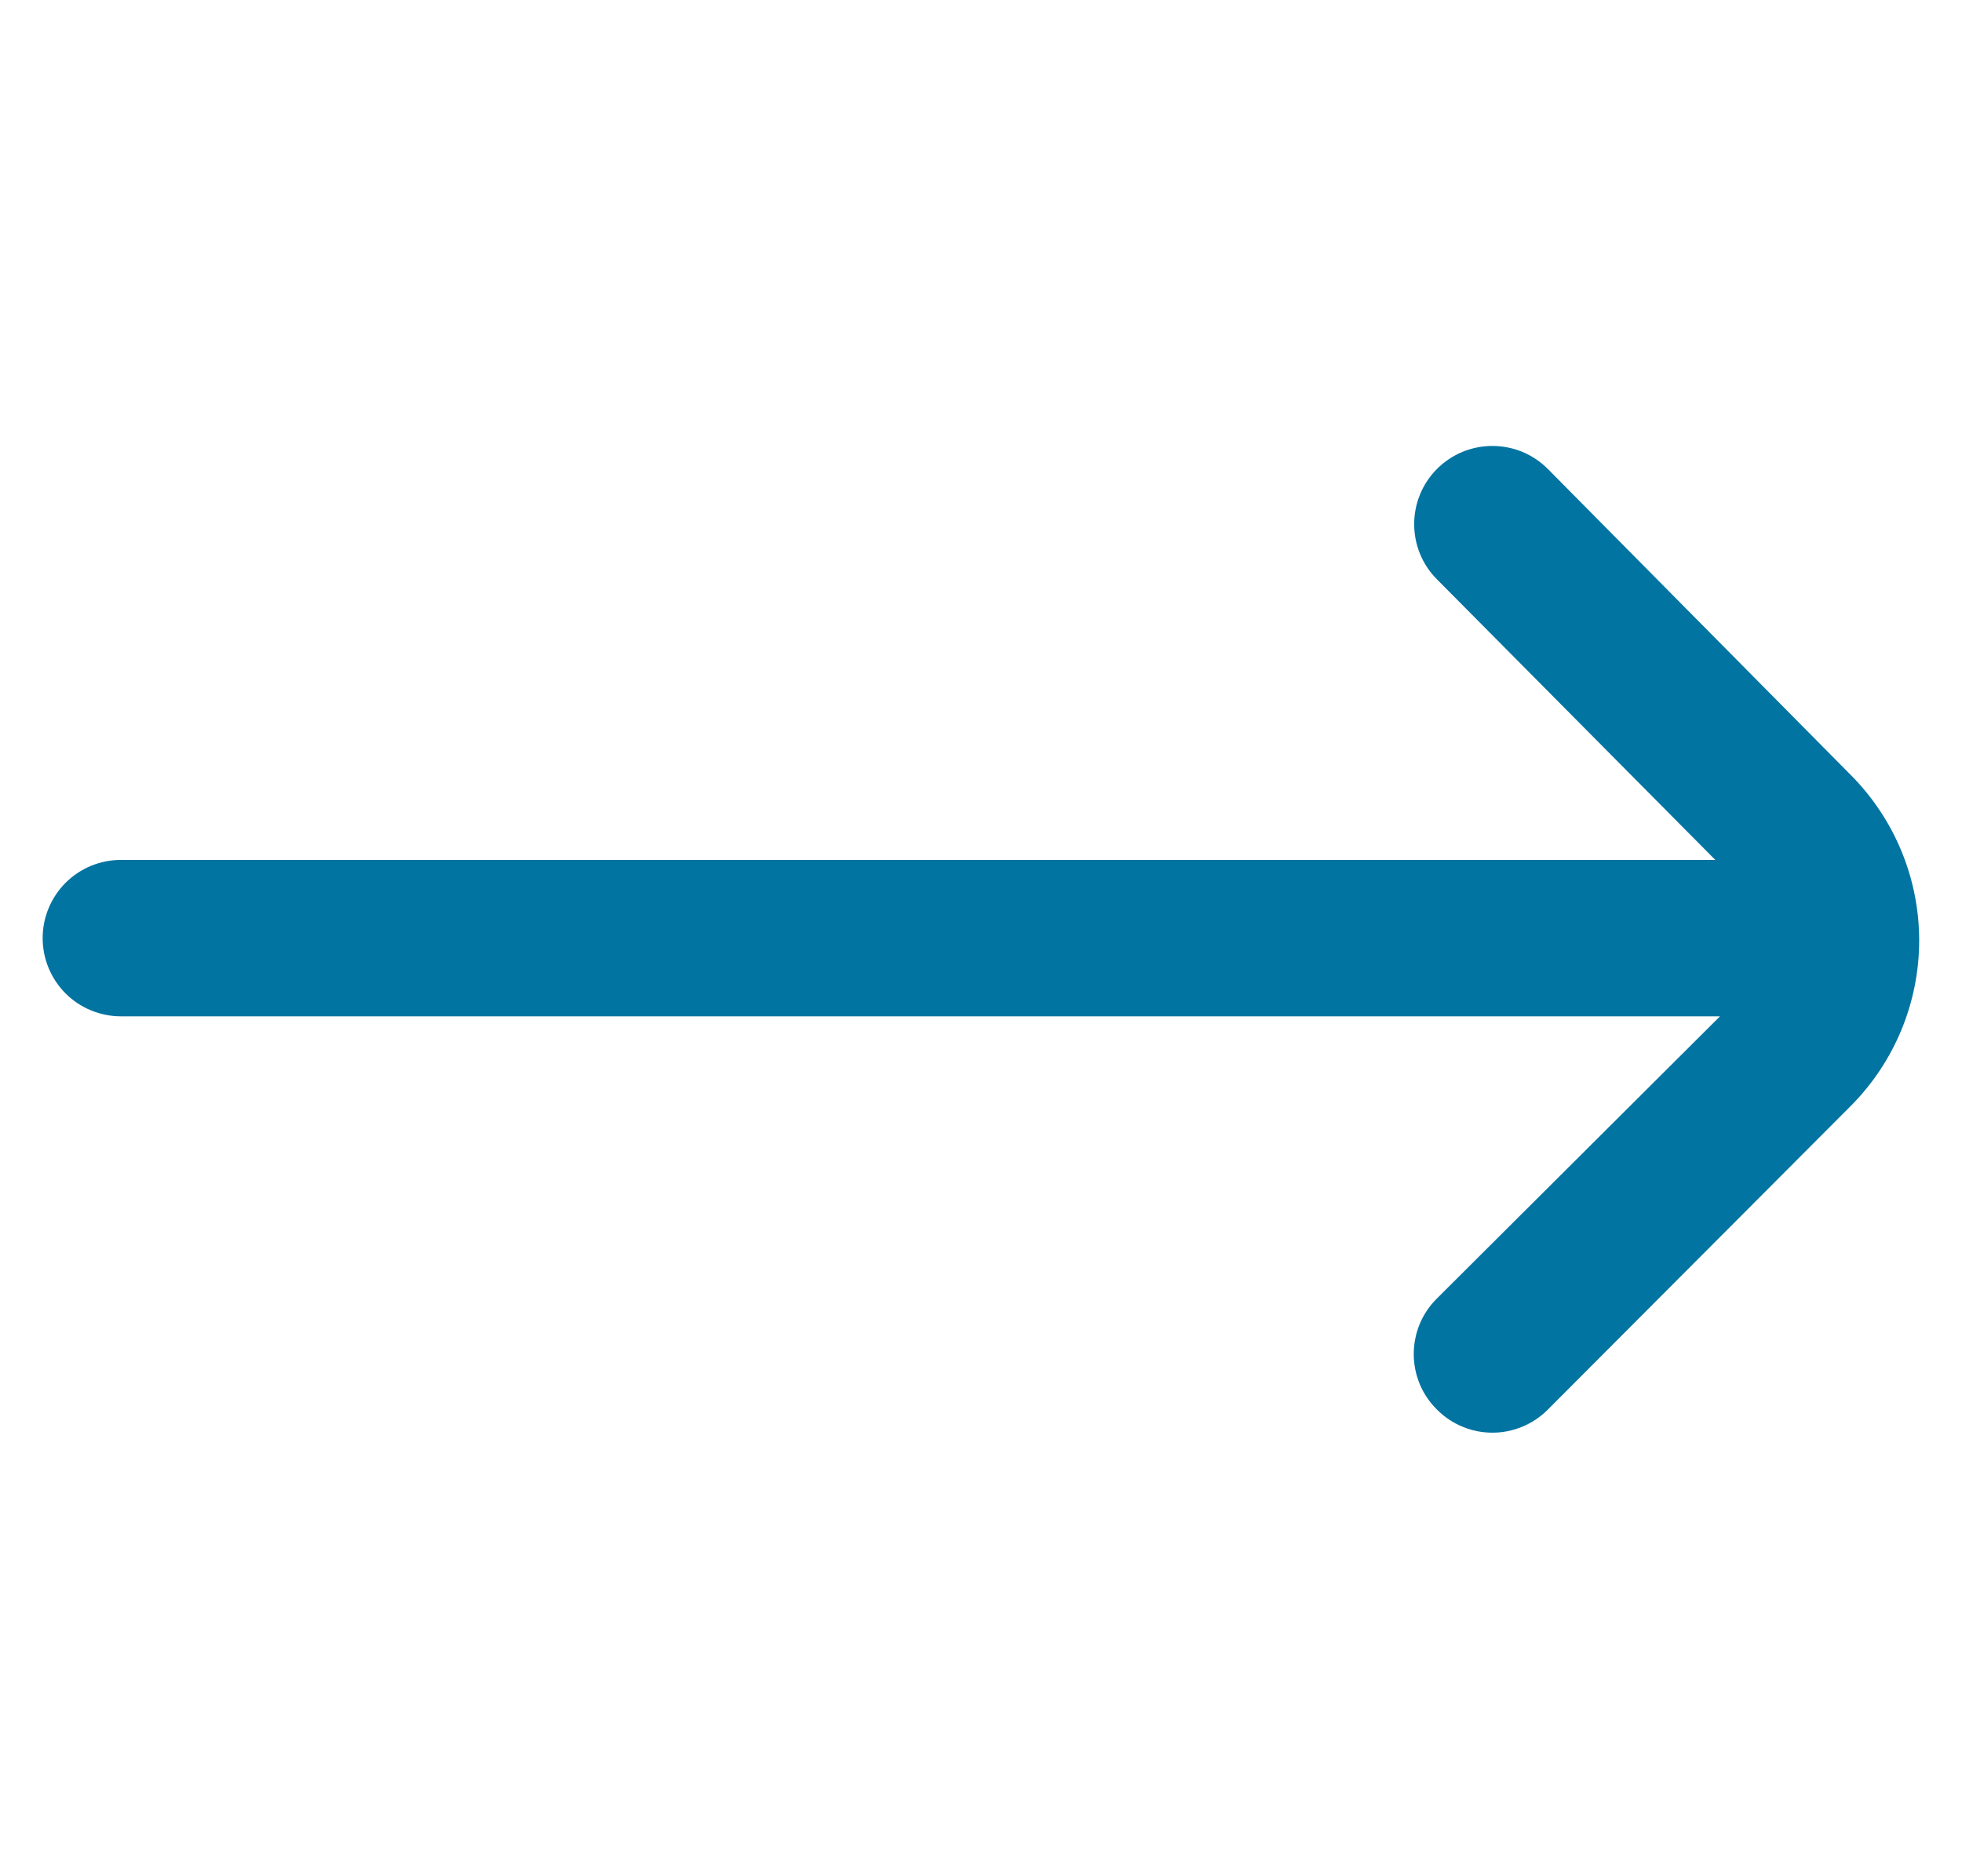 <svg width="23" height="22" viewBox="0 0 23 22" fill="none" xmlns="http://www.w3.org/2000/svg">
<g id="Icon" clip-path="url(#clip0_678_6482)">
<path id="Vector" d="M21.693 9.084L18.146 5.5C18.061 5.414 17.959 5.346 17.848 5.299C17.736 5.253 17.616 5.229 17.495 5.229C17.374 5.229 17.254 5.253 17.142 5.299C17.031 5.346 16.929 5.414 16.844 5.5C16.673 5.672 16.578 5.904 16.578 6.146C16.578 6.388 16.673 6.621 16.844 6.792L20.108 10.083H1.417C1.174 10.083 0.94 10.18 0.768 10.352C0.597 10.524 0.5 10.757 0.5 11C0.5 11.243 0.597 11.476 0.768 11.648C0.94 11.82 1.174 11.917 1.417 11.917H20.163L16.844 15.226C16.758 15.311 16.69 15.412 16.643 15.524C16.597 15.636 16.573 15.756 16.573 15.877C16.573 15.998 16.597 16.117 16.643 16.229C16.69 16.341 16.758 16.442 16.844 16.527C16.929 16.613 17.031 16.682 17.142 16.728C17.254 16.775 17.374 16.799 17.495 16.799C17.616 16.799 17.736 16.775 17.848 16.728C17.959 16.682 18.061 16.613 18.146 16.527L21.693 12.971C22.208 12.455 22.498 11.756 22.498 11.027C22.498 10.299 22.208 9.6 21.693 9.084Z" fill="#0274A1"/>
</g>
<defs>
<clipPath id="clip0_678_6482">
<rect width="22" height="22" fill="white" transform="translate(0.5)"/>
</clipPath>
</defs>
</svg>
